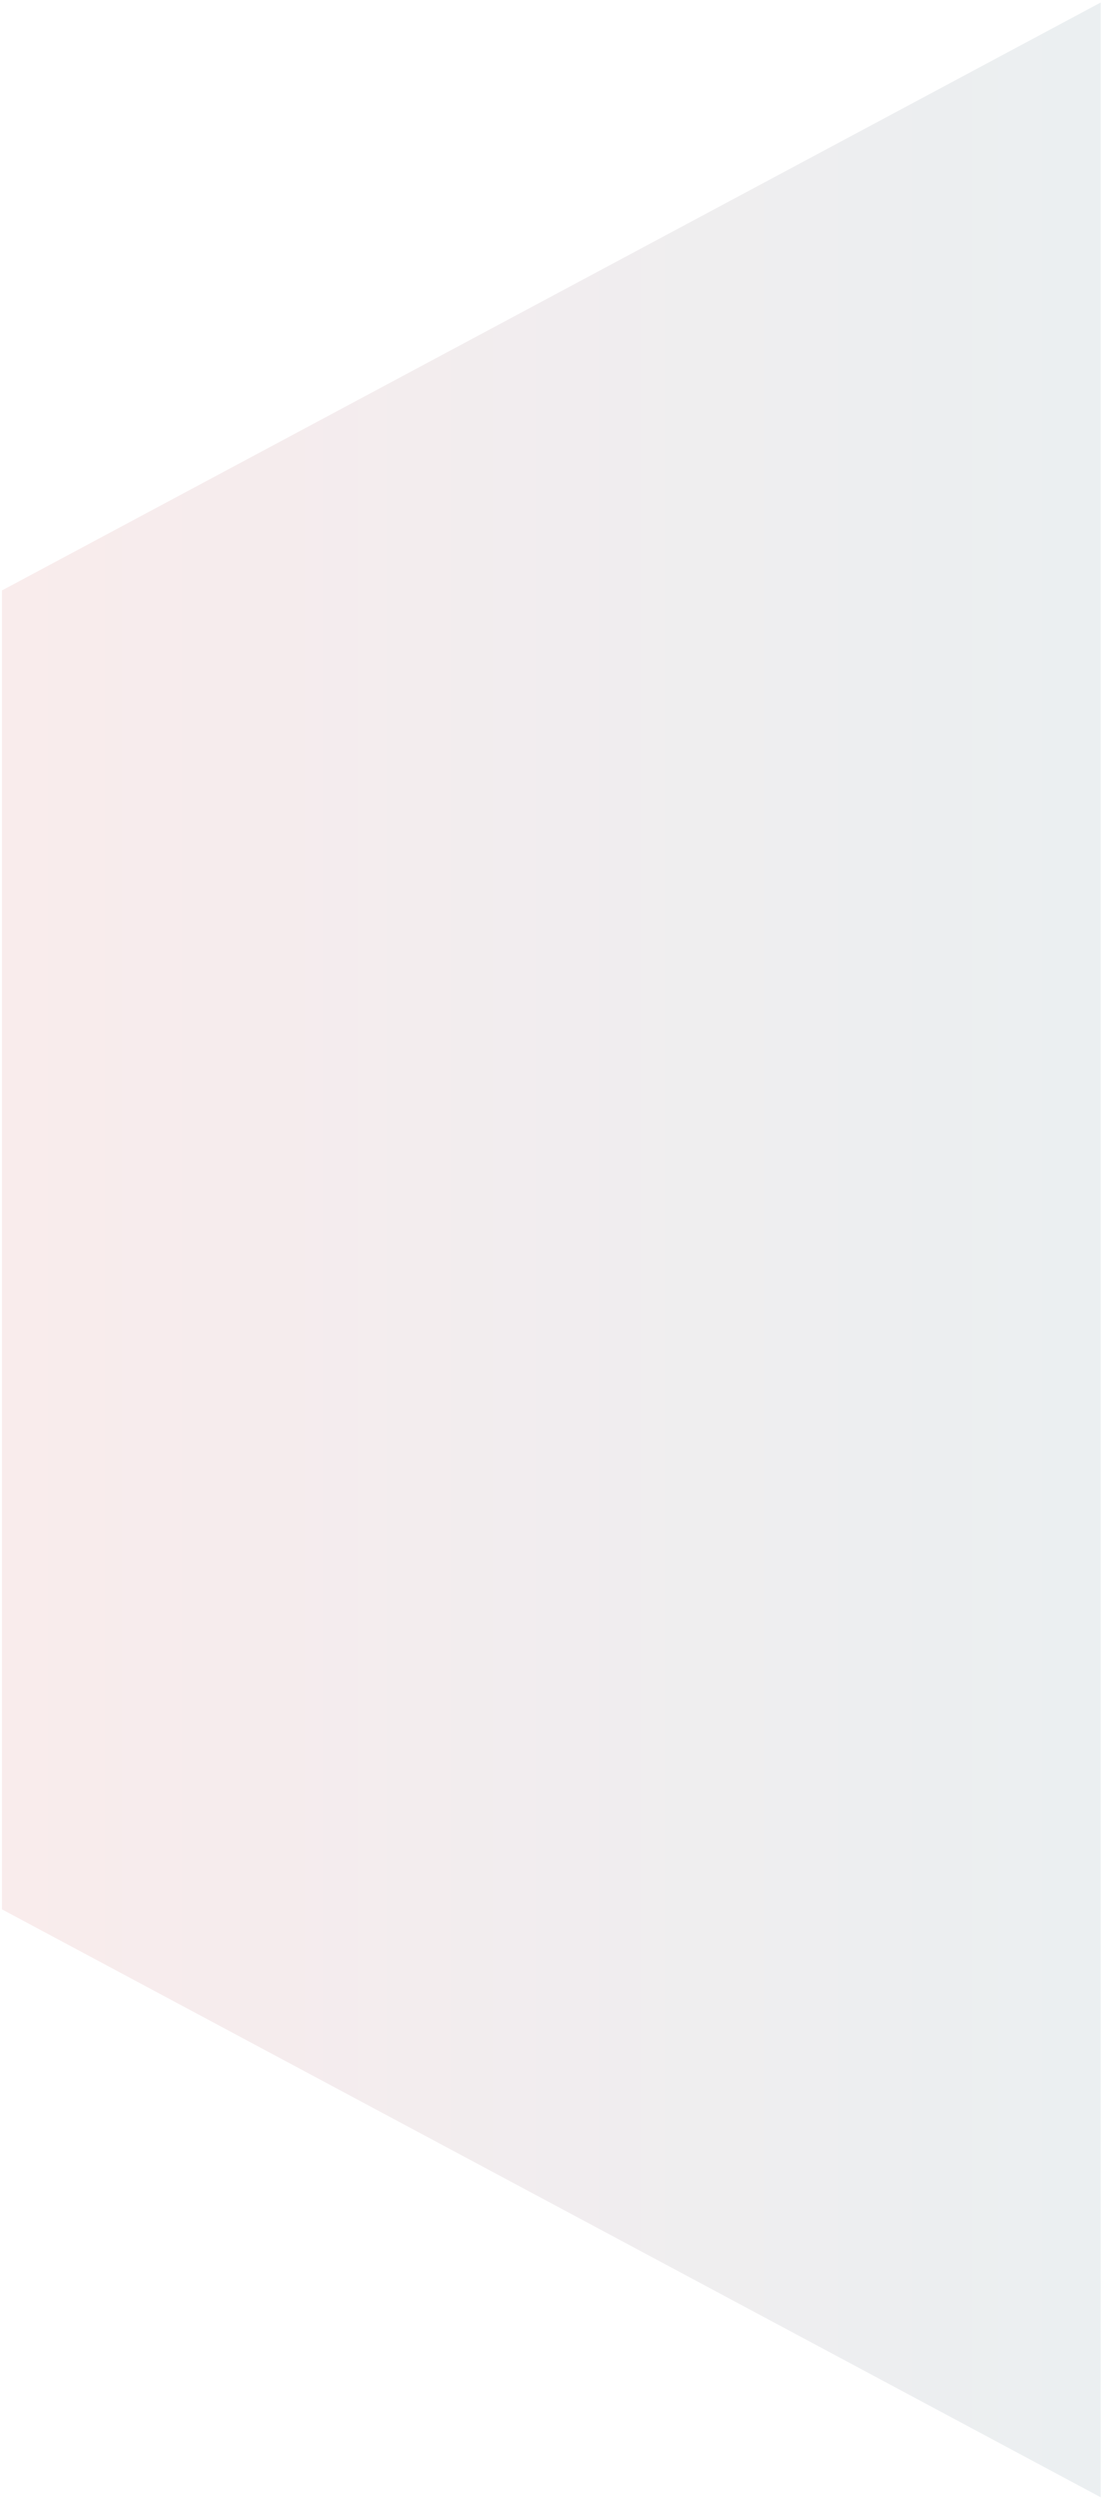 <?xml version="1.0" encoding="UTF-8"?> <svg xmlns="http://www.w3.org/2000/svg" width="376" height="853" viewBox="0 0 376 853" fill="none"><g opacity="0.3" filter="url(#filter0_b_8_51)"><path d="M375.885 0.865V852.136L0.666 651.52V201.482L375.885 0.865Z" fill="url(#paint0_linear_8_51)" fill-opacity="0.3"></path></g><defs><filter id="filter0_b_8_51" x="-9.334" y="-9.135" width="395.219" height="871.271" filterUnits="userSpaceOnUse" color-interpolation-filters="sRGB"><feFlood flood-opacity="0" result="BackgroundImageFix"></feFlood><feGaussianBlur in="BackgroundImageFix" stdDeviation="5"></feGaussianBlur><feComposite in2="SourceAlpha" operator="in" result="effect1_backgroundBlur_8_51"></feComposite><feBlend mode="normal" in="SourceGraphic" in2="effect1_backgroundBlur_8_51" result="shape"></feBlend></filter><linearGradient id="paint0_linear_8_51" x1="0.666" y1="426.501" x2="375.885" y2="426.501" gradientUnits="userSpaceOnUse"><stop stop-color="#C1272D"></stop><stop offset="0.23" stop-color="#95303B"></stop><stop offset="0.59" stop-color="#573E50"></stop><stop offset="0.86" stop-color="#2F475D"></stop><stop offset="1" stop-color="#214B63"></stop></linearGradient></defs></svg> 